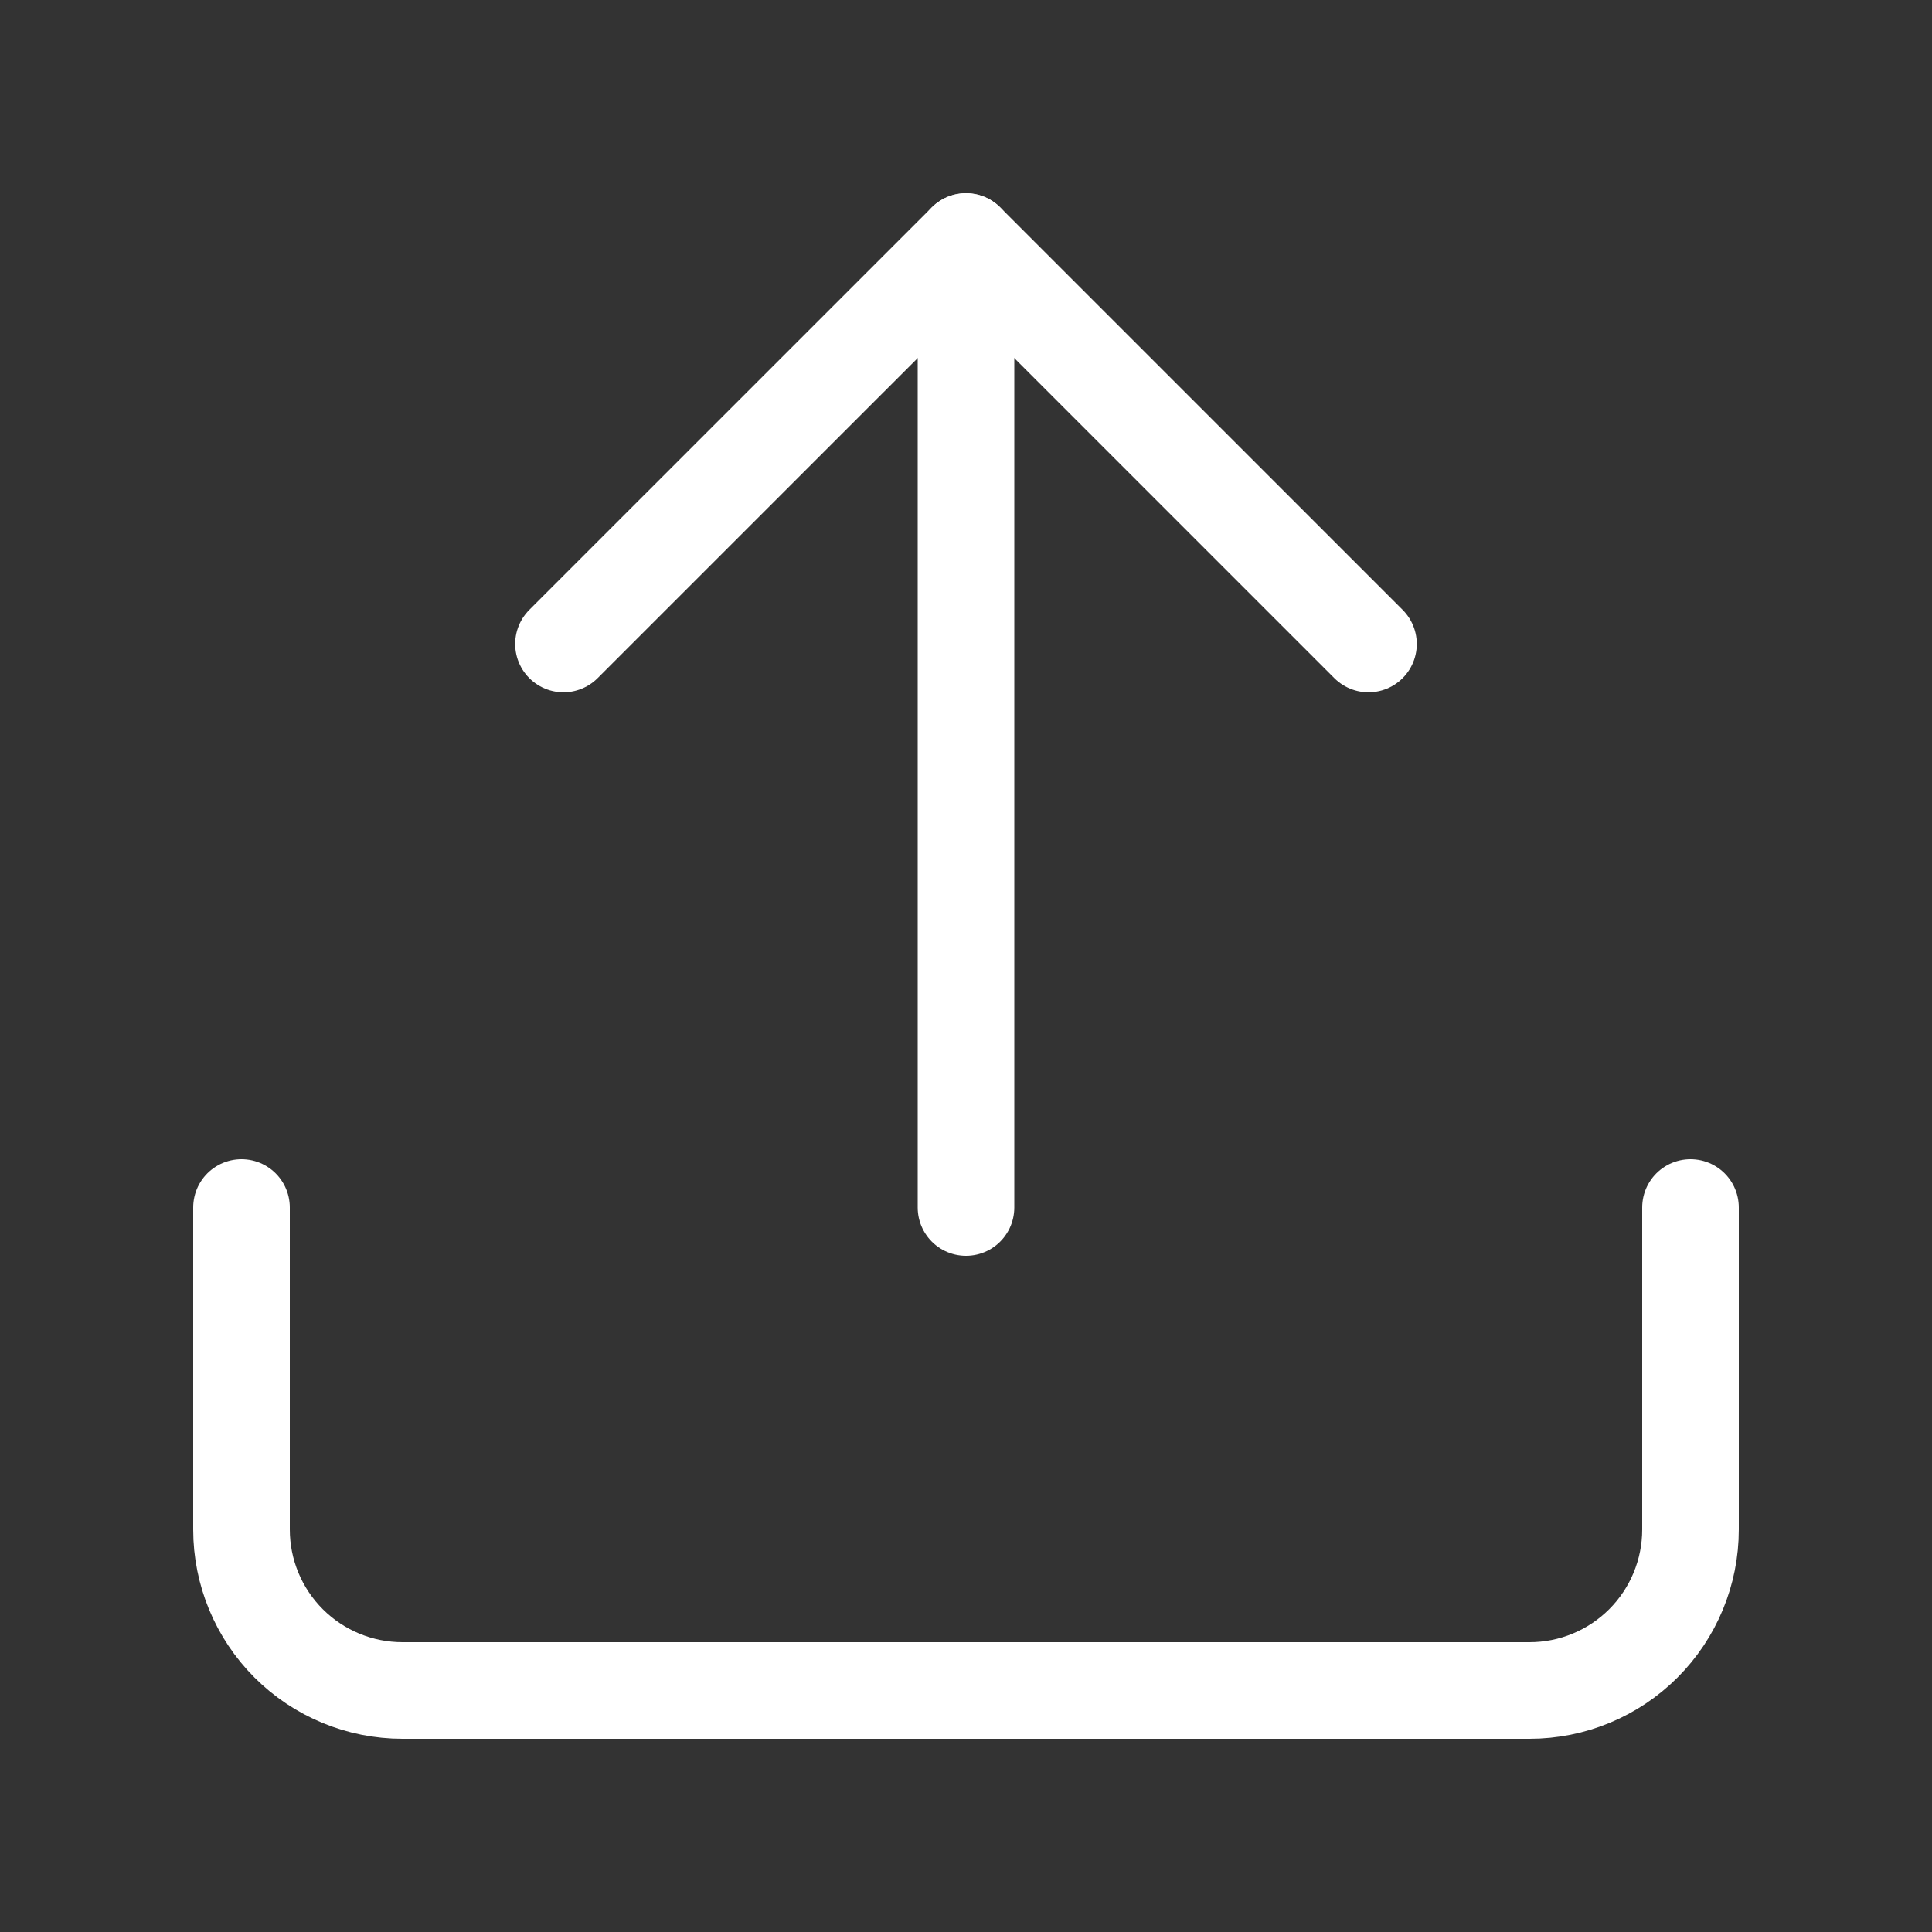 <svg xmlns="http://www.w3.org/2000/svg" fill="none" viewBox="0 0 40 40" height="40" width="40">
<rect x="0" y="0" width="40" height="40" fill="#333333" stroke="none"/>
<path stroke-linejoin="round" stroke-linecap="round" stroke-width="2" stroke="white" d="M35 25V31.667C35 32.551 34.649 33.399 34.024 34.024C33.399 34.649 32.551 35 31.667 35H8.333C7.449 35 6.601 34.649 5.976 34.024C5.351 33.399 5 32.551 5 31.667V25"></path>
<path stroke-linejoin="round" stroke-linecap="round" stroke-width="2" stroke="white" d="M28.333 13.333L20 5L11.666 13.333"></path>
<path stroke-linejoin="round" stroke-linecap="round" stroke-width="2" stroke="white" d="M20 5V25"></path>
</svg>
